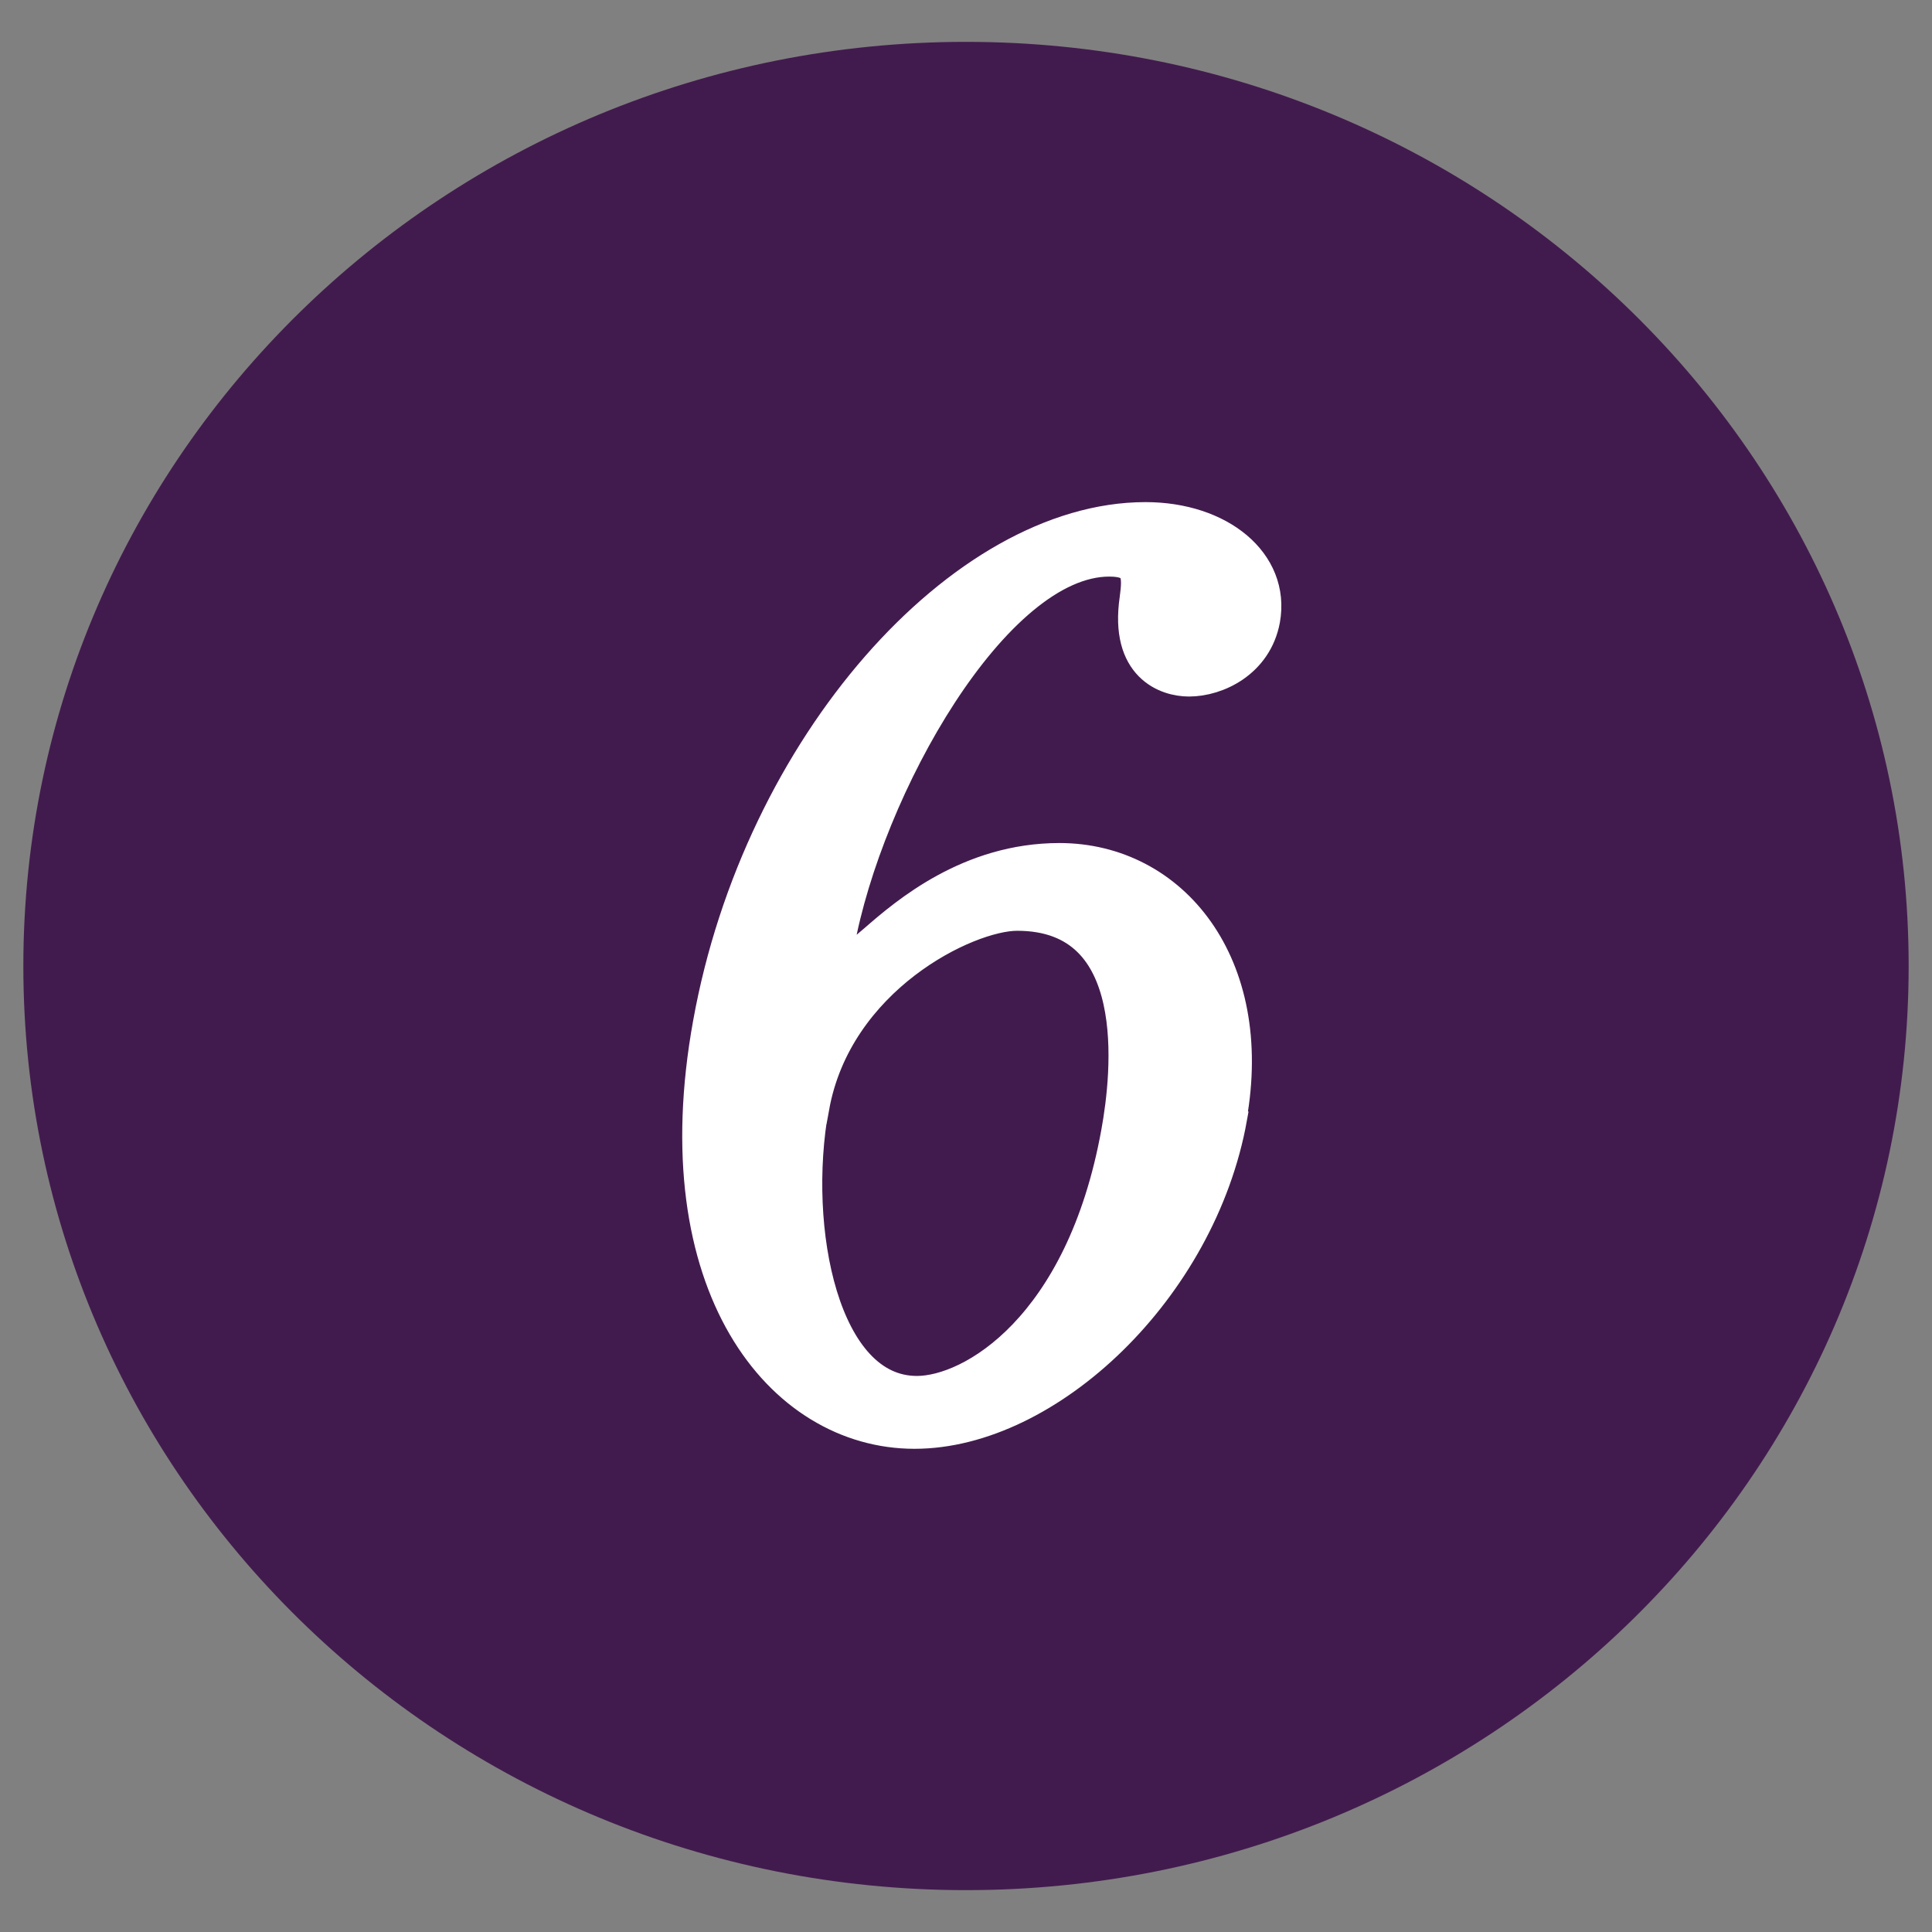 <?xml version="1.0" encoding="UTF-8"?><svg id="a" xmlns="http://www.w3.org/2000/svg" width="48" height="48" viewBox="0 0 48 48"><rect x="0" y="0" width="48" height="48" fill="#808080" stroke="none"/><defs><style>.b{fill:#421b4e;}.c{fill:#fff;stroke:#fff;stroke-miterlimit:10;stroke-width:.87px;}</style></defs><path class="b" d="M47.42,24c0,12.68-10.48,22.96-23.42,22.96S.58,36.68,.58,24,11.07,1.04,24,1.04s23.42,10.28,23.42,22.96Z"/><path class="c" d="M30.55,27.77c-.76,4.22-4.53,7.79-7.83,7.79s-6.25-3.63-5.07-10.13c1.24-6.88,6.28-12.52,10.81-12.52,1.83,0,3.16,1.09,2.91,2.48-.19,1.03-1.14,1.48-1.83,1.48-.54,0-1.53-.33-1.29-1.98,.08-.59,.09-1-.69-1-2.88,0-6.06,5.67-6.77,9.59-.02,.12-.11,.59,.1,.59,.09,0,.17-.09,.87-.68,.78-.68,2.34-2.01,4.56-2.01,2.79,0,4.9,2.6,4.22,6.38Zm-10.39-.27c-.55,3.04,.25,7.12,2.62,7.12,1.38,0,4.13-1.62,5.01-6.47,.27-1.48,.71-5.46-2.52-5.46-1.26,0-4.52,1.59-5.1,4.81Z"/></svg>